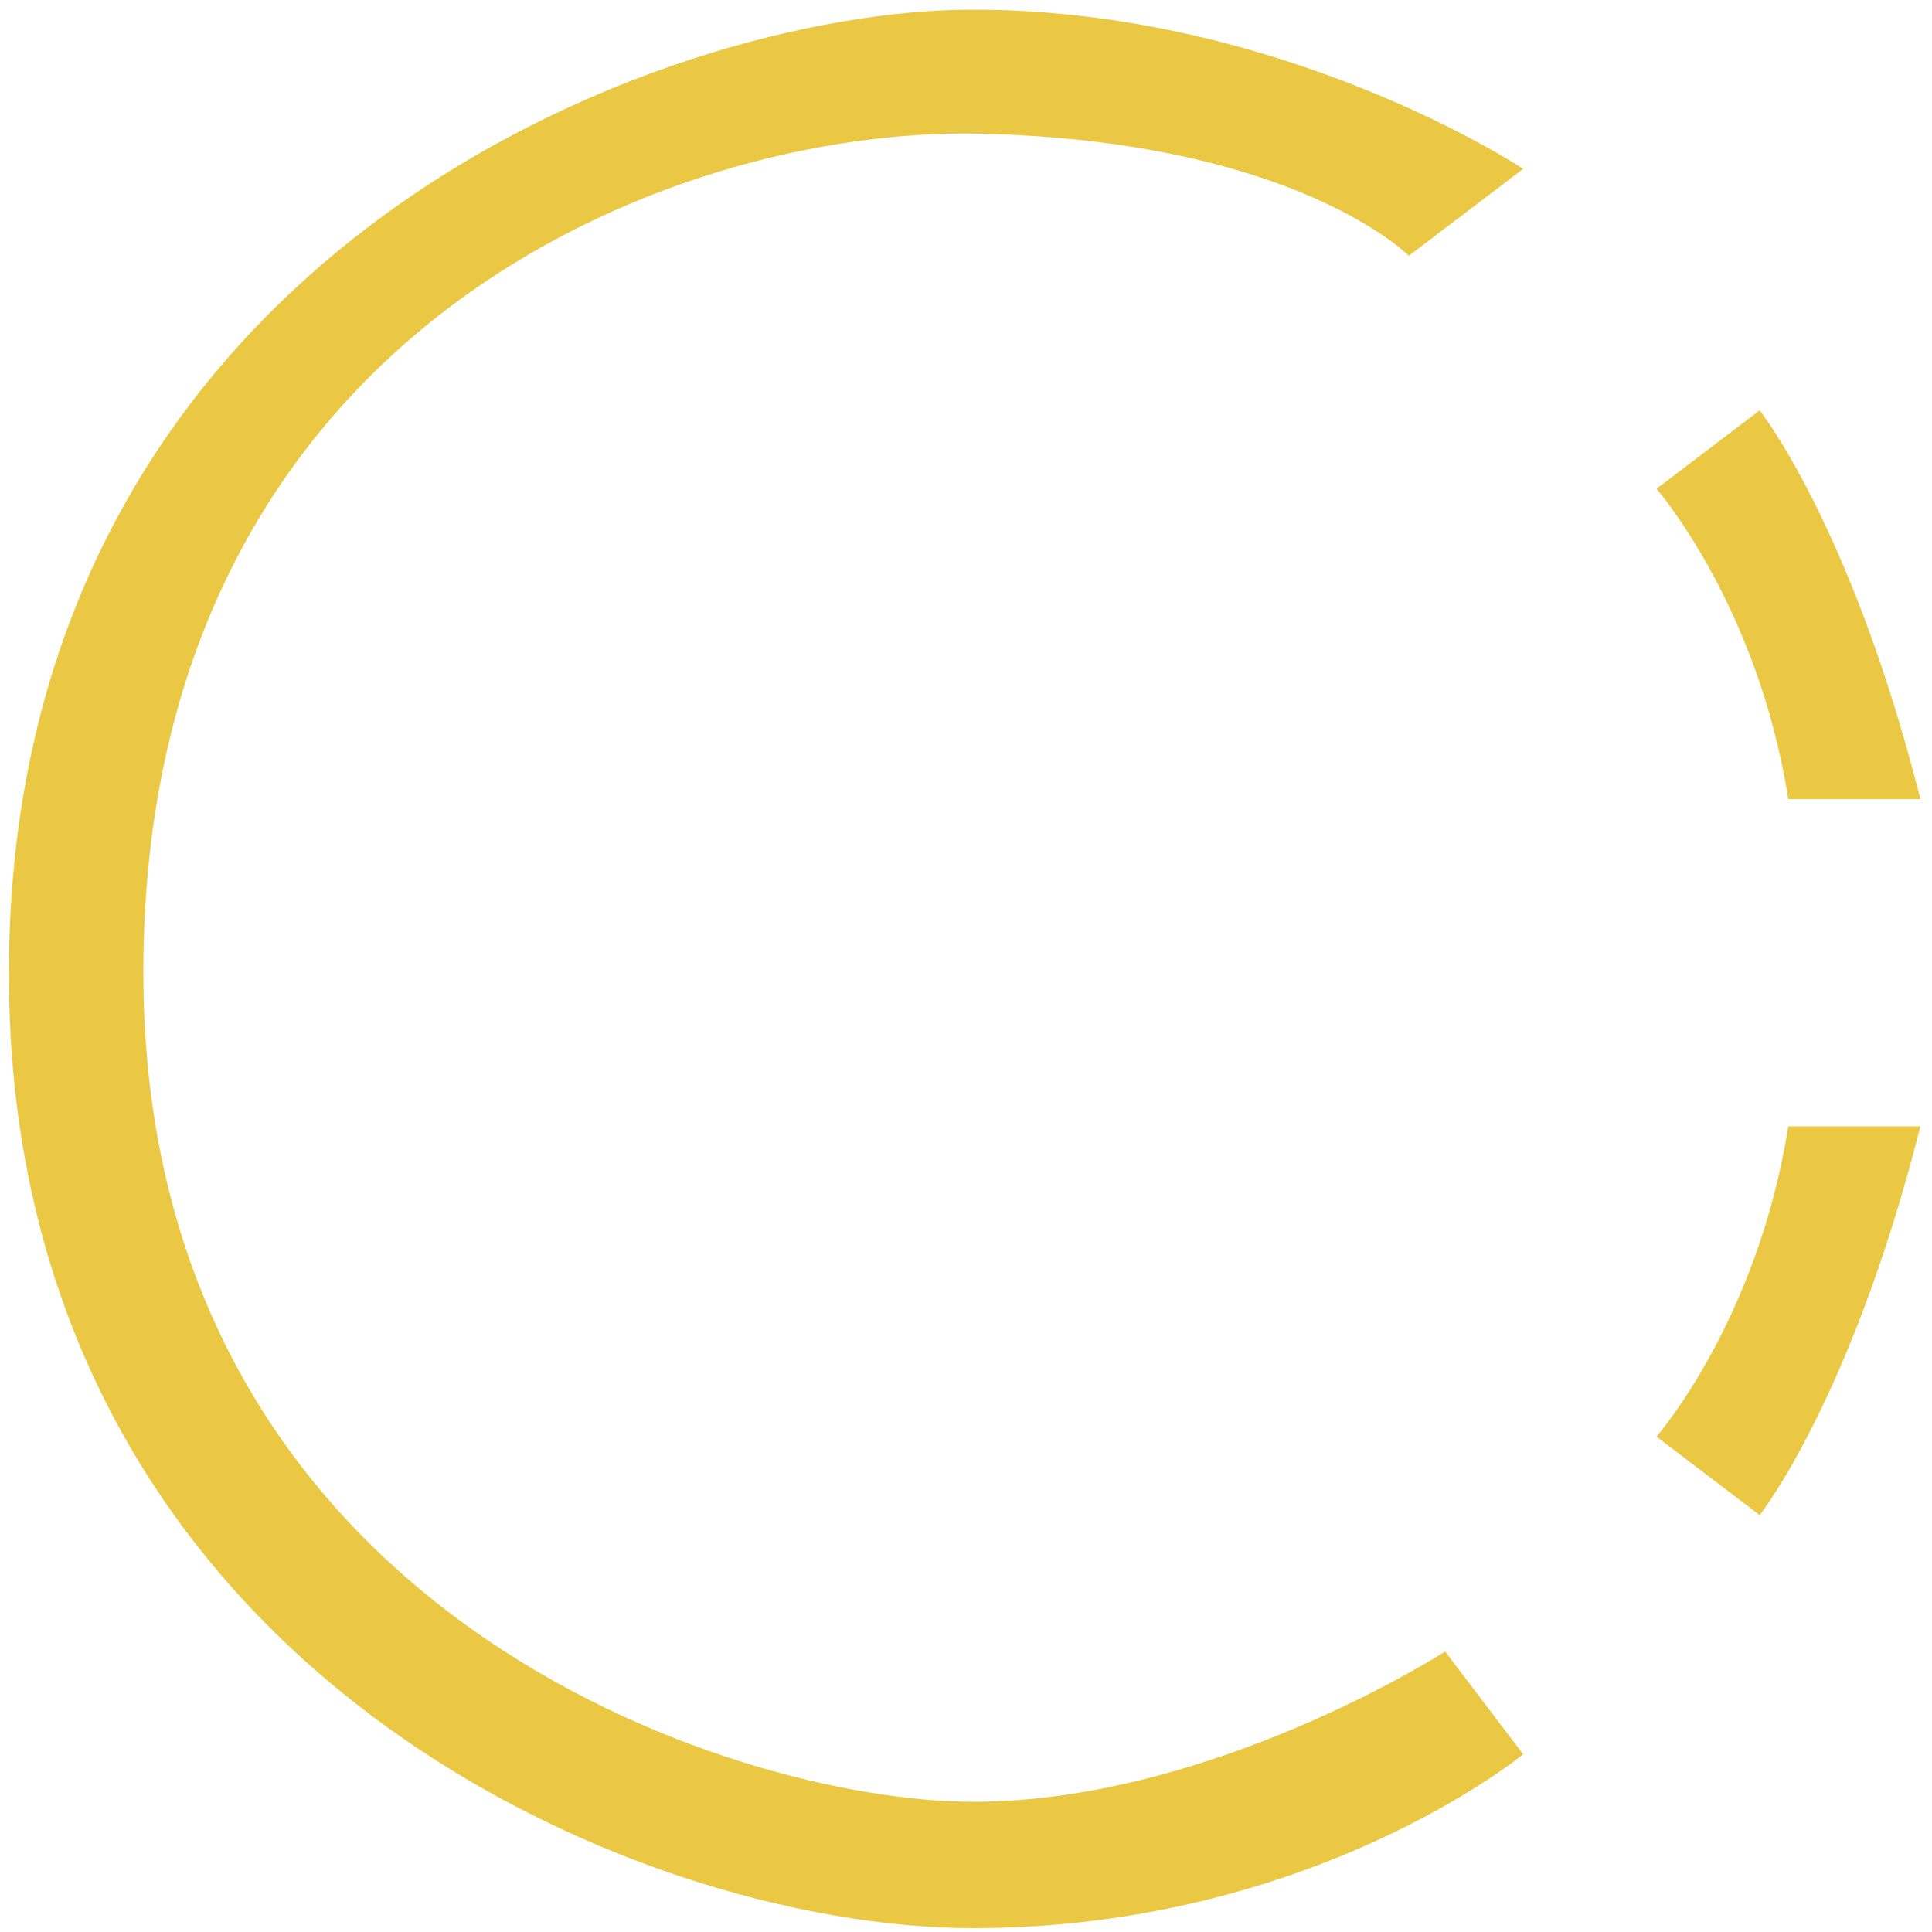 <svg xmlns="http://www.w3.org/2000/svg" version="1.1" xmlns:xlink="http://www.w3.org/1999/xlink" xmlns:svgjs="http://svgjs.dev/svgjs" width="500" height="500"><svg version="1.1" id="SvgjsSvg1026" xmlns="http://www.w3.org/2000/svg" xmlns:xlink="http://www.w3.org/1999/xlink" x="0px" y="0px" viewBox="0 0 500 500" style="enable-background:new 0 0 500 500;" xml:space="preserve">
<style type="text/css">
	.st0{fill:#EBC843;}
</style>
<path class="st0" d="M394.2,454L374,427.4c0,0-60.3,38.9-122.2,38.9c-61.9,0-214.7-49.2-214.7-214.7c0-165.5,136.2-218.8,216.4-217
	c81.8,1.8,111.1,31.6,111.1,31.6l29.6-22.5c0,0-62-41.2-142.5-41.2C171.3,2.5,2.3,66.2,2.3,252C2.3,430.5,163.9,499,251.8,499
	C339.6,499,394.2,454,394.2,454"></path>
<path class="st0" d="M462.8,206.8H497c-17.9-70.8-41.6-100.6-41.6-100.6l-26.7,20.3C428.7,126.5,454.9,156.5,462.8,206.8"></path>
<path class="st0" d="M462.8,291.5H497c-17.9,70.8-41.6,100.6-41.6,100.6l-26.7-20.3C428.7,371.8,454.9,341.8,462.8,291.5"></path>
</svg><style>@media (prefers-color-scheme: light) { :root { filter: none; } }
@media (prefers-color-scheme: dark) { :root { filter: none; } }
</style></svg>